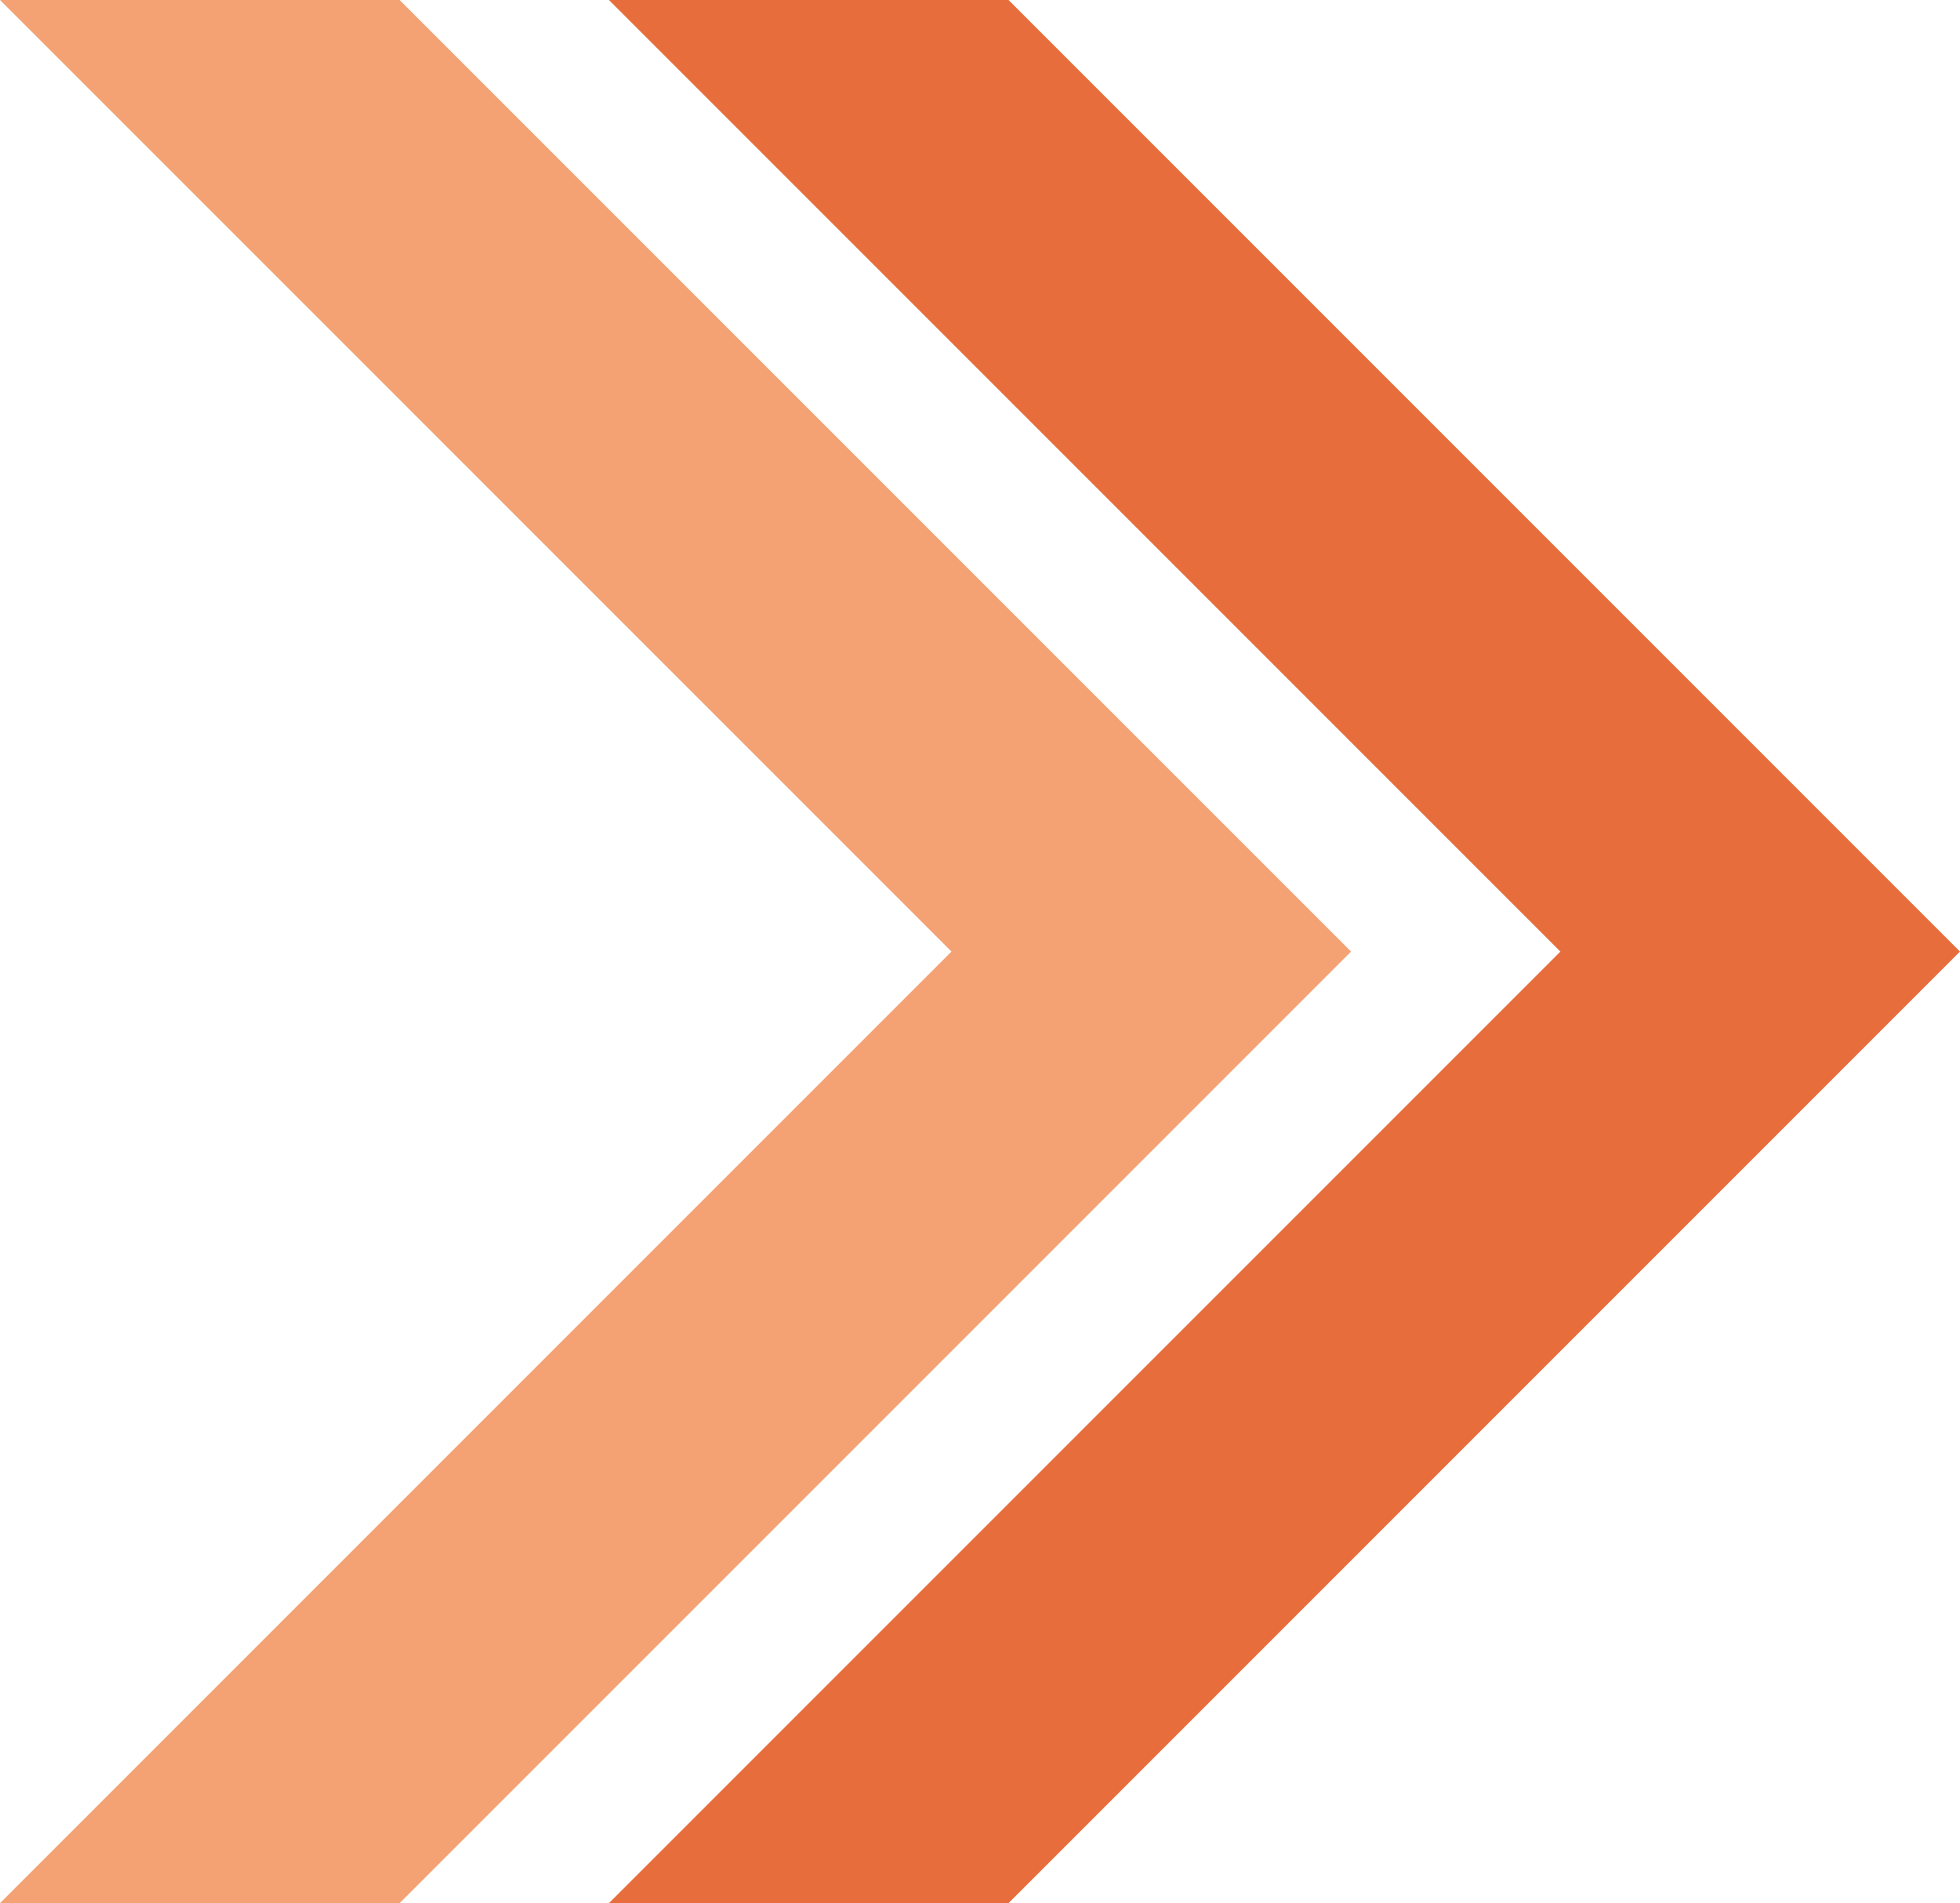 <svg
  viewBox="0 0 103 100"
  fill="none"
  xmlns="http://www.w3.org/2000/svg"
>
  <path d="M0 0H21L71 50L21 100H0L50 50L0 0Z" fill="#F4A274" />
  <path d="M32 0H53L103 50L53 100H32L82 50L32 0Z" fill="#E76E3C" />
</svg>
